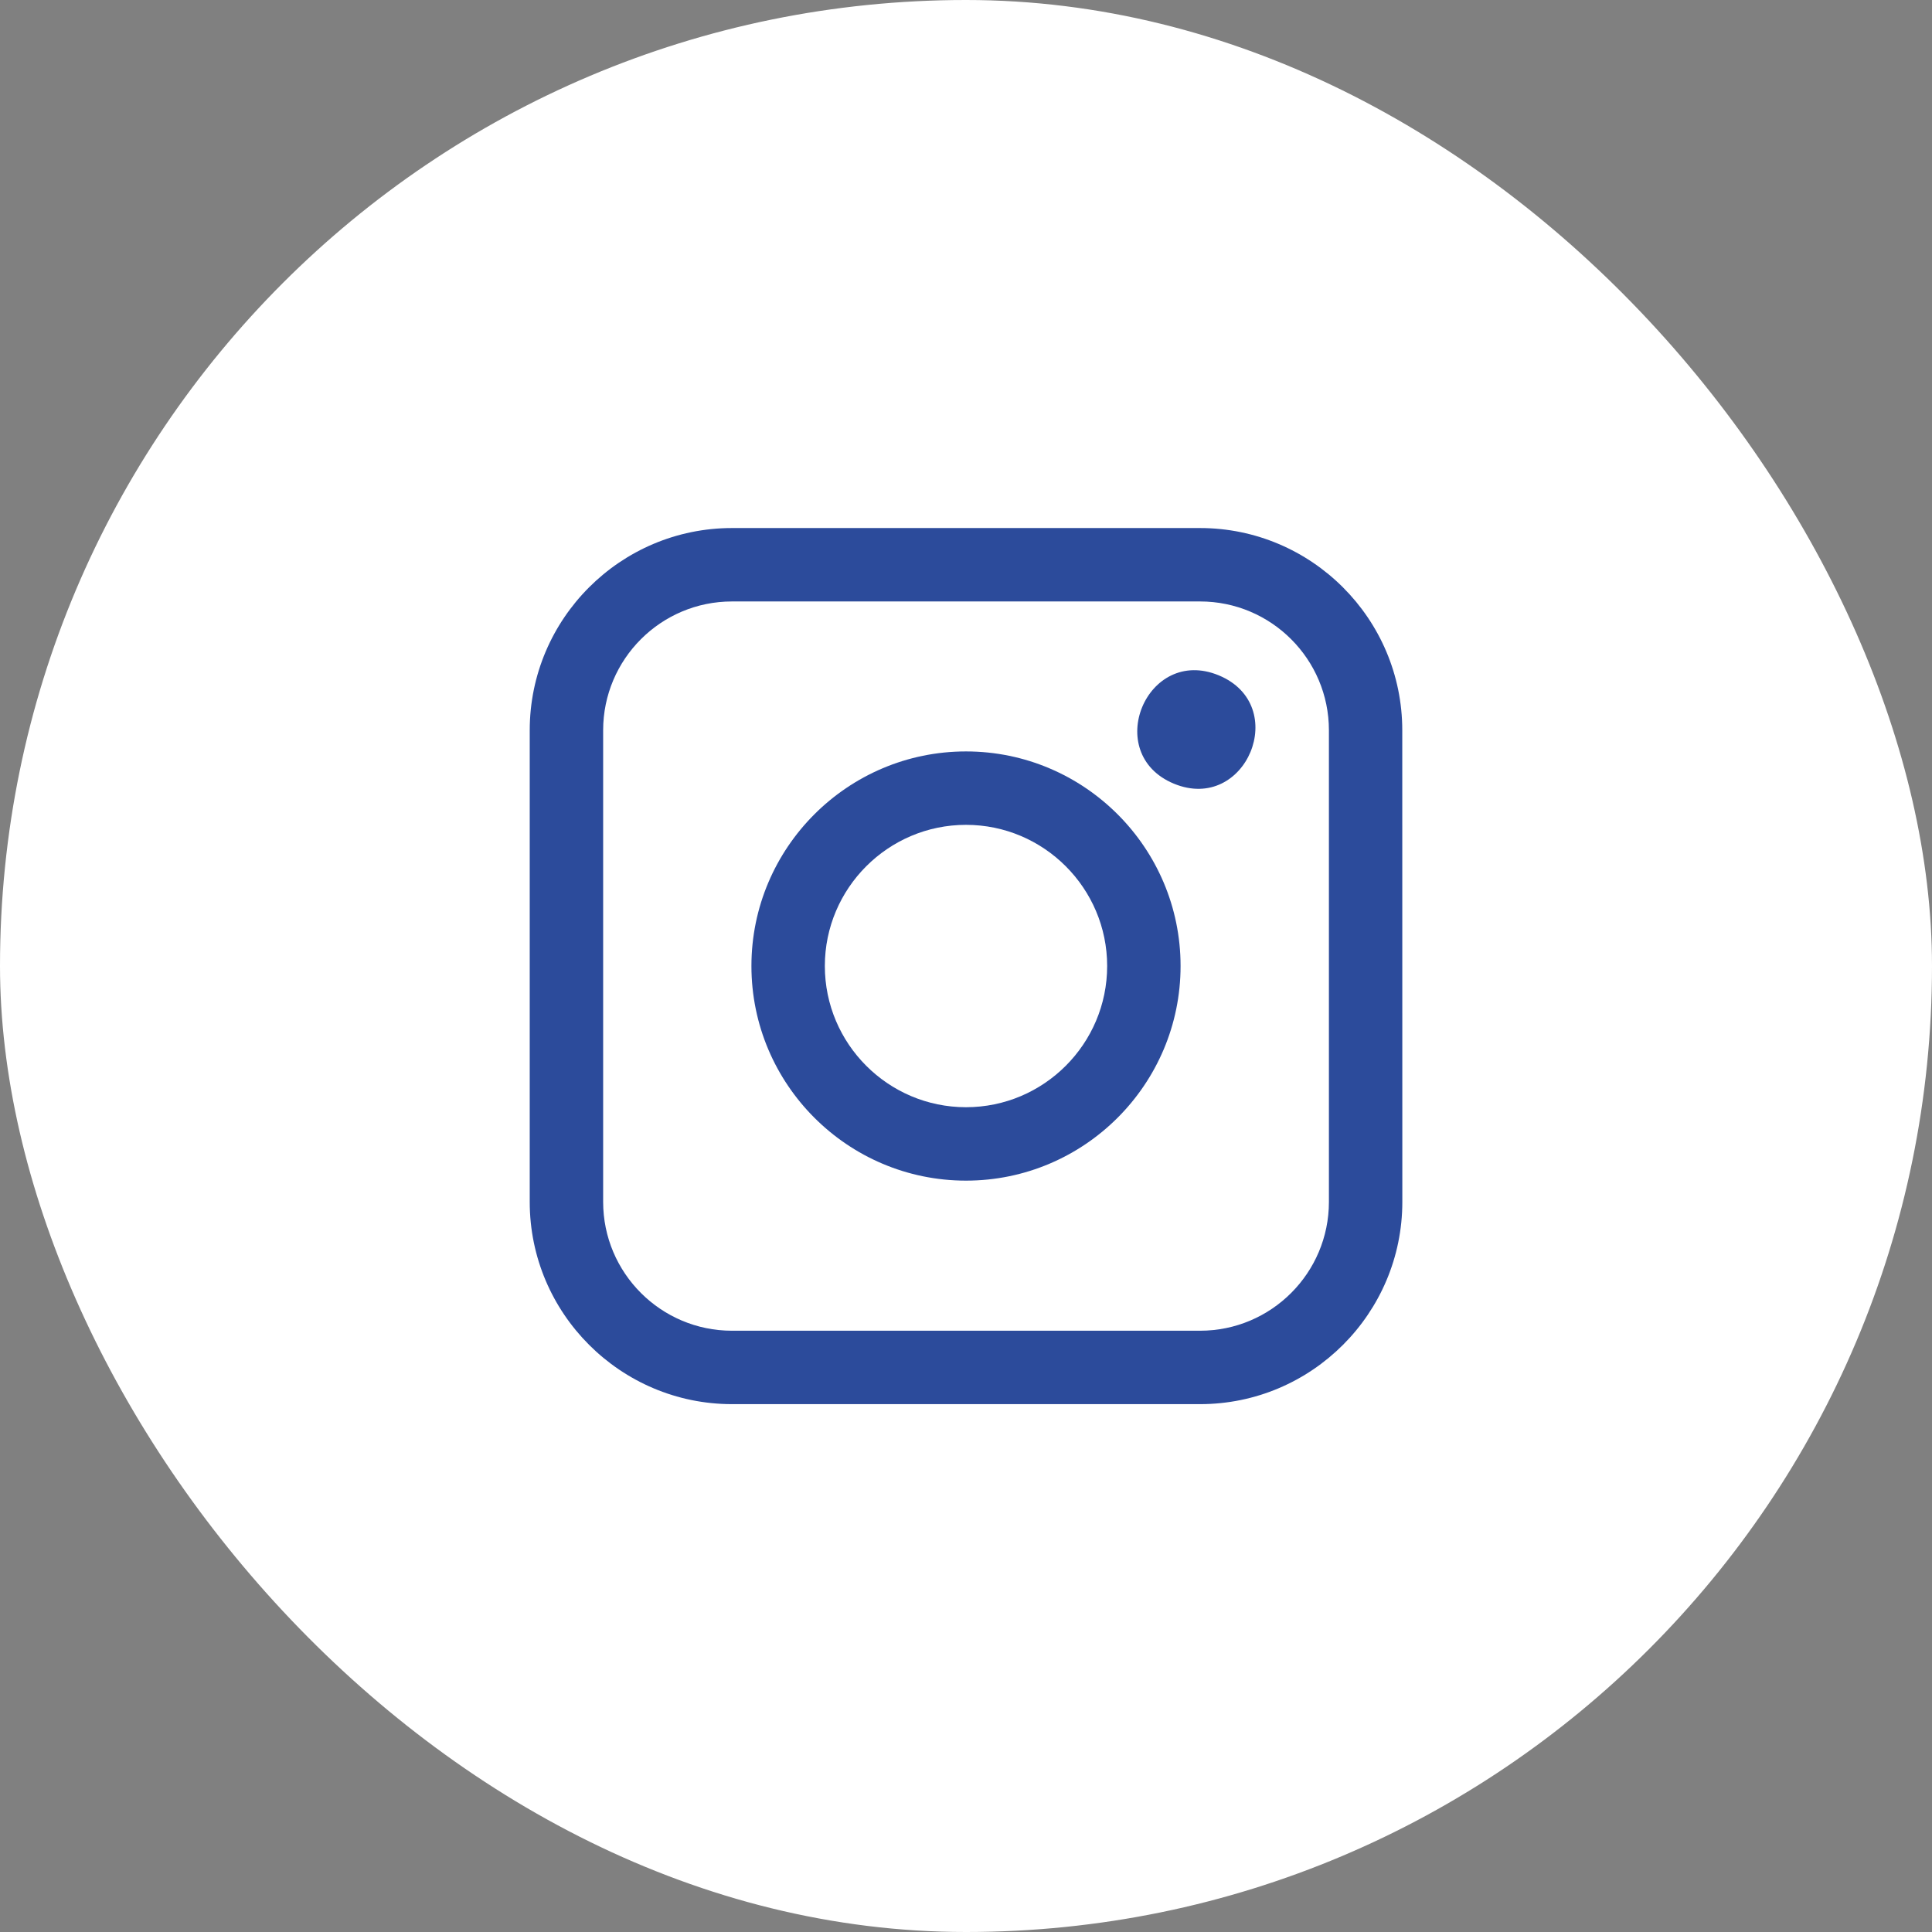 <?xml version="1.0" encoding="UTF-8"?>
<svg xmlns="http://www.w3.org/2000/svg" width="32" height="32" viewBox="0 0 32 32" fill="none">
  <rect x="0" y="0" width="32" height="32" fill="#808080" stroke="none"/>
  <rect width="32" height="32" rx="16" fill="white"></rect>
  <path d="M19.877 23.257C21.725 23.257 23.227 21.753 23.227 19.907L23.226 12.096C23.226 10.248 21.722 8.746 19.876 8.746H12.124C10.276 8.746 8.774 10.25 8.774 12.096V19.908C8.774 21.753 10.278 23.257 12.124 23.257H19.877ZM9.99 12.096C9.99 10.919 10.946 9.962 12.124 9.962H19.877C21.054 9.962 22.011 10.918 22.011 12.096V19.907C22.011 21.084 21.055 22.041 19.877 22.041L12.124 22.041C10.947 22.041 9.99 21.084 9.99 19.907V12.096Z" fill="#2C4B9B"></path>
  <path d="M16 19.555C17.96 19.555 19.554 17.96 19.554 16C19.554 14.041 17.96 12.446 16 12.446C14.04 12.446 12.446 14.041 12.446 16C12.446 17.96 14.04 19.555 16 19.555ZM16 13.662C17.289 13.662 18.338 14.712 18.338 16C18.338 17.289 17.289 18.339 16 18.339C14.711 18.339 13.662 17.289 13.662 16C13.662 14.712 14.711 13.662 16 13.662Z" fill="#2C4B9B"></path>
  <path d="M20.187 11.186C21.383 11.682 20.639 13.475 19.443 12.98C18.248 12.484 18.991 10.691 20.187 11.186Z" fill="#2C4B9B"></path>
</svg>
